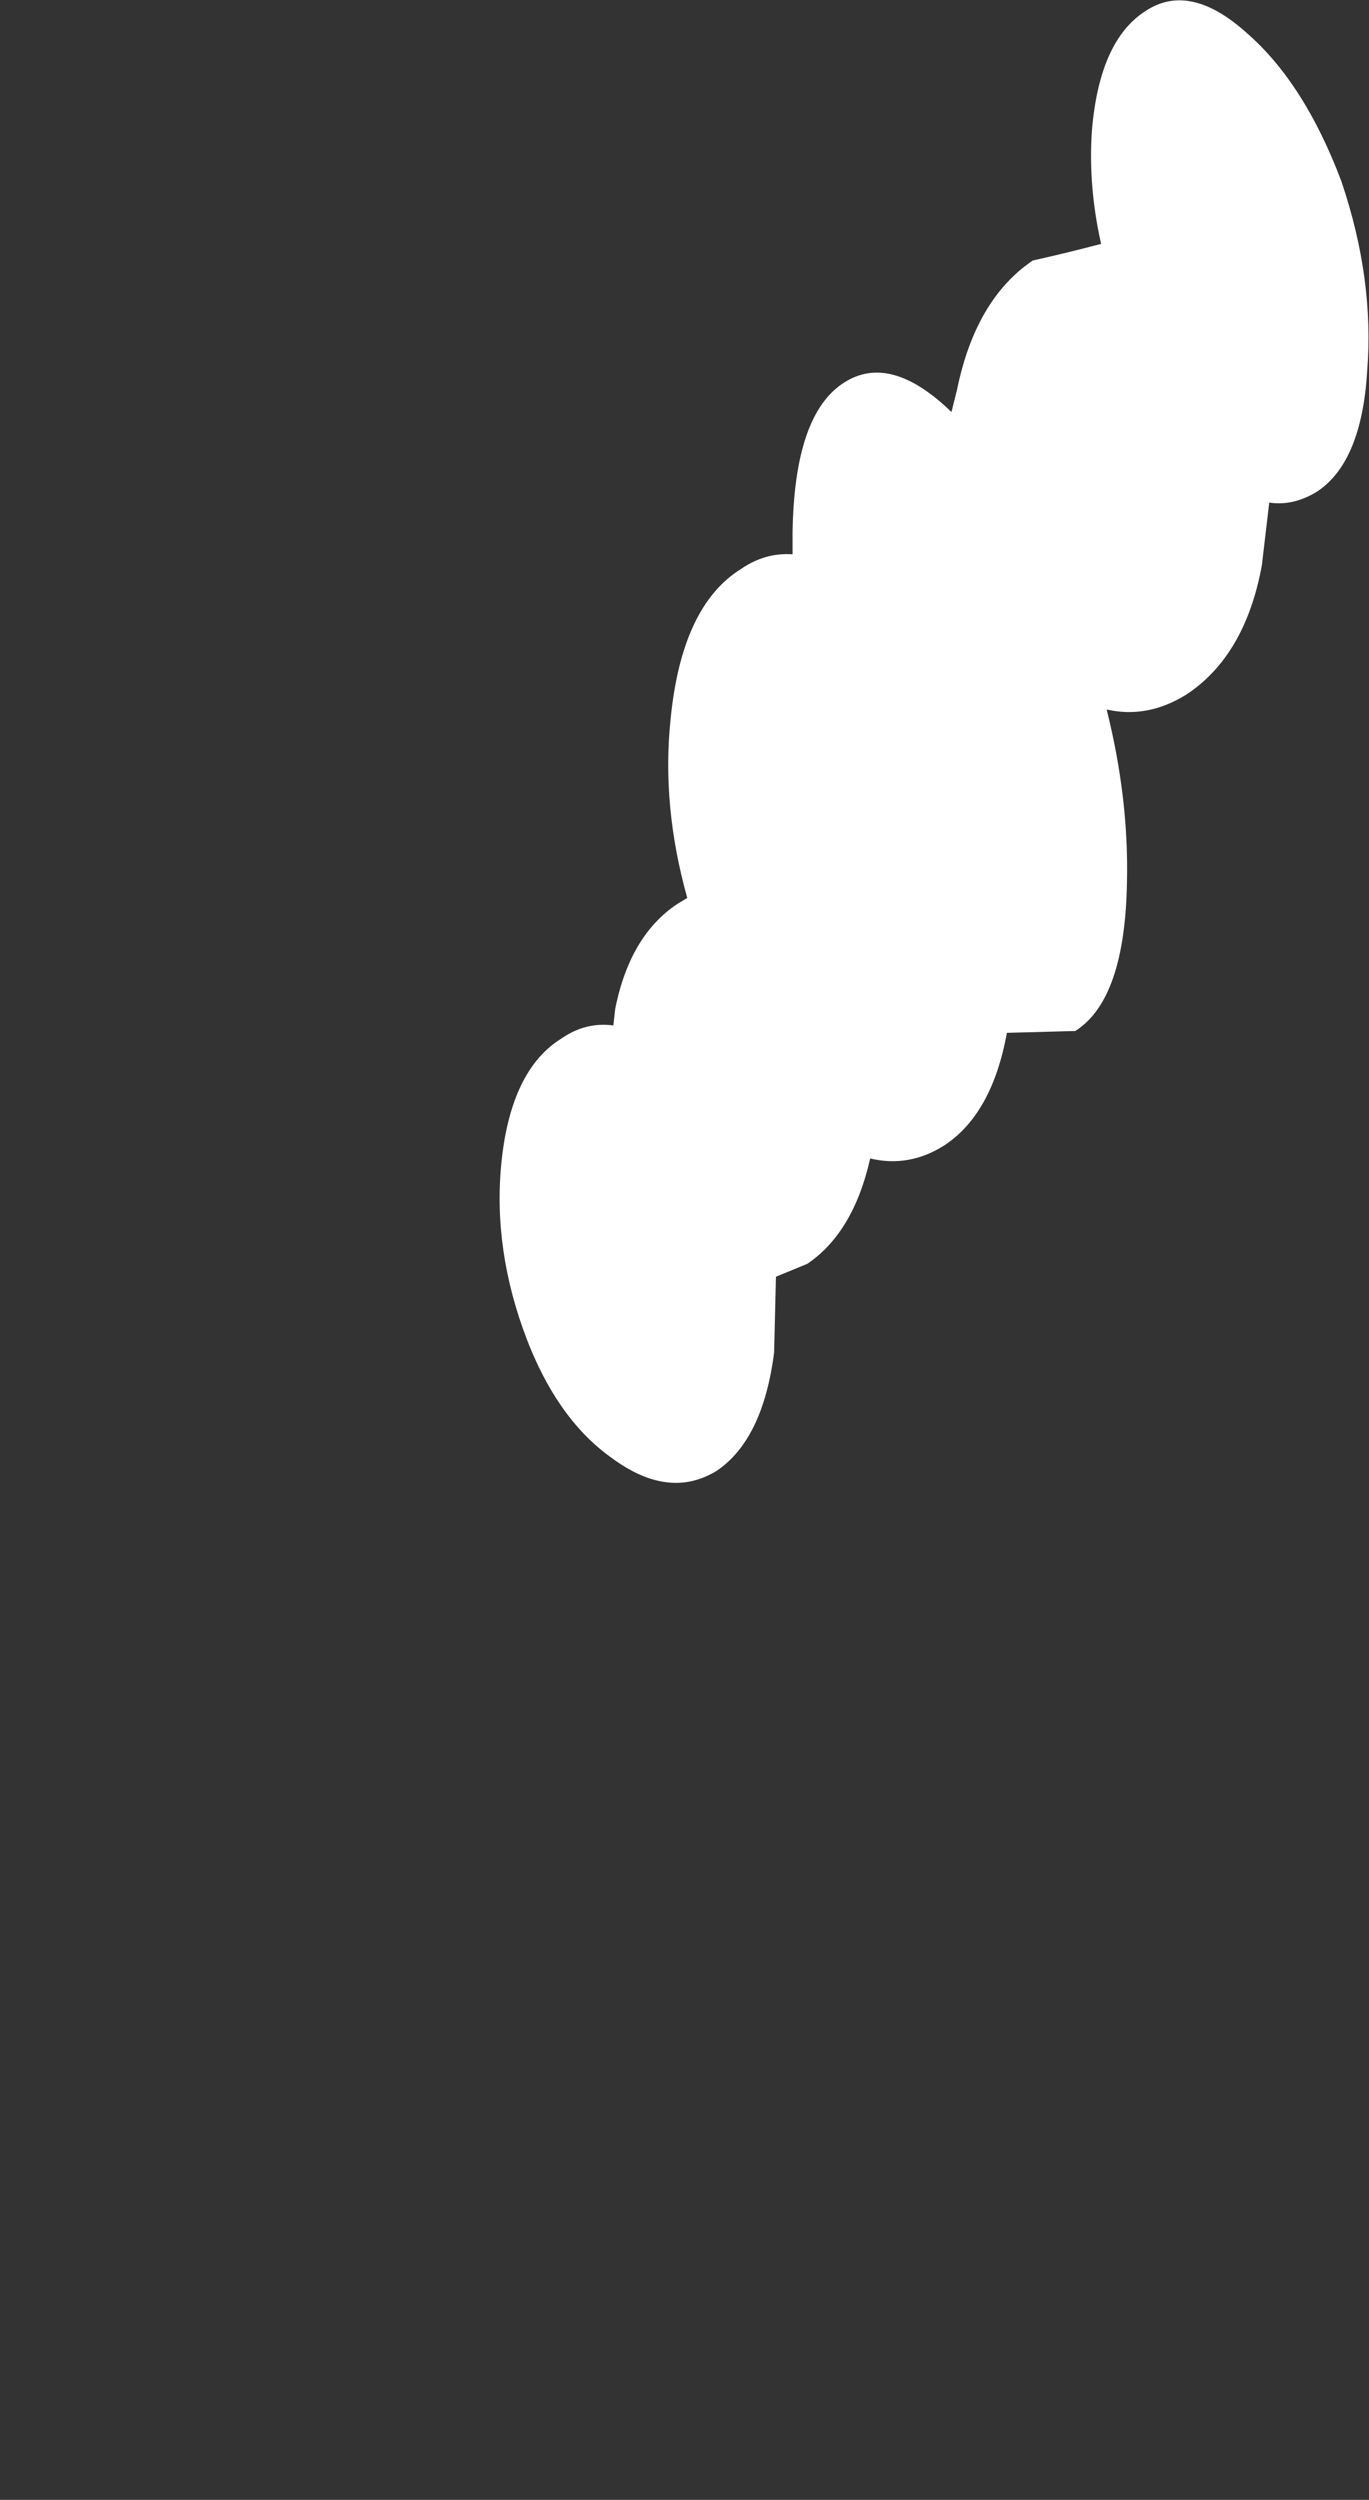 <?xml version="1.0" encoding="UTF-8" standalone="no"?>
<svg xmlns:xlink="http://www.w3.org/1999/xlink" height="67.65px" width="37.05px" xmlns="http://www.w3.org/2000/svg">
  <rect width="100%" height="100%" fill="#333333" stroke="none"/>
  <g transform="matrix(1.0, 0.0, 0.0, 1.0, 12.05, 34.85)">
    <path d="M1.55 -3.65 Q1.25 -1.3 2.1 1.1 2.95 3.5 4.5 4.6 6.05 5.75 7.35 4.95 8.6 4.1 8.9 1.75 L8.95 -0.3 9.8 -0.65 Q11.05 -1.5 11.5 -3.5 L11.5 -3.5 Q12.55 -3.25 13.5 -3.85 14.8 -4.7 15.2 -6.9 L17.05 -6.95 Q18.4 -7.8 18.45 -11.0 18.5 -13.25 17.9 -15.65 19.0 -15.4 20.05 -16.05 21.65 -17.1 22.1 -19.55 L22.3 -21.25 Q22.95 -21.15 23.6 -21.55 24.8 -22.35 24.95 -24.8 25.15 -27.3 24.25 -29.95 23.25 -32.6 21.7 -33.95 20.15 -35.35 18.95 -34.55 17.7 -33.75 17.5 -31.3 17.4 -29.8 17.75 -28.25 16.8 -28.0 15.9 -27.8 14.35 -26.75 13.85 -24.3 L13.7 -23.7 Q12.05 -25.3 10.8 -24.5 9.45 -23.65 9.4 -20.45 L9.4 -19.85 Q8.65 -19.9 8.0 -19.45 6.4 -18.45 6.1 -15.4 5.85 -13.05 6.55 -10.55 L6.3 -10.4 Q5.0 -9.55 4.6 -7.55 L4.55 -7.1 Q3.8 -7.2 3.15 -6.75 1.85 -5.95 1.55 -3.65" fill="#ffffff" fill-rule="evenodd" stroke="none">
      <animate attributeName="fill" dur="2s" repeatCount="indefinite" values="#ffffff;#ffffff"/>
      <animate attributeName="fill-opacity" dur="2s" repeatCount="indefinite" values="1.0;1.0"/>
      <animate attributeName="d" dur="2s" repeatCount="indefinite" values="M1.55 -3.65 Q1.25 -1.3 2.1 1.1 2.95 3.5 4.5 4.6 6.05 5.75 7.35 4.95 8.6 4.1 8.9 1.75 L8.95 -0.3 9.8 -0.65 Q11.05 -1.5 11.5 -3.5 L11.5 -3.5 Q12.55 -3.25 13.5 -3.85 14.8 -4.7 15.2 -6.9 L17.05 -6.95 Q18.4 -7.8 18.45 -11.0 18.5 -13.25 17.9 -15.65 19.0 -15.4 20.05 -16.05 21.65 -17.1 22.1 -19.55 L22.3 -21.25 Q22.95 -21.15 23.6 -21.55 24.8 -22.35 24.95 -24.8 25.15 -27.3 24.25 -29.95 23.25 -32.6 21.7 -33.95 20.15 -35.35 18.95 -34.55 17.7 -33.75 17.5 -31.3 17.4 -29.8 17.75 -28.25 16.8 -28.0 15.9 -27.8 14.35 -26.75 13.85 -24.3 L13.7 -23.7 Q12.05 -25.3 10.8 -24.5 9.45 -23.65 9.4 -20.45 L9.4 -19.85 Q8.65 -19.9 8.0 -19.45 6.4 -18.45 6.1 -15.4 5.85 -13.05 6.55 -10.55 L6.3 -10.4 Q5.0 -9.55 4.6 -7.55 L4.55 -7.1 Q3.8 -7.2 3.15 -6.75 1.85 -5.95 1.55 -3.65;M-11.95 23.85 Q-12.25 26.2 -11.4 28.6 -10.55 31.0 -9.0 32.1 -7.45 33.25 -6.15 32.45 -4.9 31.6 -4.6 29.25 L-4.55 27.2 -3.7 26.85 Q-2.45 26.0 -2.0 24.0 L-2.0 24.0 Q-0.95 24.25 0.0 23.65 1.3 22.8 1.7 20.6 L3.55 20.55 Q4.9 19.7 4.95 16.5 5.0 14.25 4.4 11.85 5.5 12.1 6.55 11.45 8.15 10.4 8.6 7.95 L8.8 6.25 Q9.45 6.1 10.1 5.95 11.3 5.15 11.45 2.7 11.65 0.2 10.75 -2.45 9.75 -5.1 8.2 -6.45 6.65 -7.85 5.45 -7.05 4.2 -6.25 4.0 -3.8 3.9 -2.3 4.25 -0.75 3.3 -0.85 2.4 -0.3 0.85 0.75 0.35 3.2 L0.2 3.8 Q-1.45 2.2 -2.7 3.0 -4.05 3.85 -4.1 7.05 L-4.1 7.65 Q-4.85 7.6 -5.5 8.05 -7.1 9.05 -7.4 12.1 -7.65 14.45 -6.95 16.95 L-7.2 17.1 Q-8.5 17.95 -8.9 19.95 L-8.95 20.4 Q-9.7 20.3 -10.35 20.75 -11.65 21.55 -11.95 23.85"/>
    </path>
    <path d="M1.55 -3.65 Q1.85 -5.95 3.15 -6.75 3.8 -7.2 4.55 -7.1 L4.6 -7.55 Q5.0 -9.55 6.3 -10.4 L6.55 -10.55 Q5.85 -13.05 6.1 -15.4 6.4 -18.45 8.0 -19.45 8.65 -19.9 9.4 -19.85 L9.4 -20.45 Q9.45 -23.65 10.8 -24.5 12.05 -25.3 13.7 -23.7 L13.85 -24.3 Q14.35 -26.75 15.9 -27.8 16.8 -28.0 17.75 -28.25 17.4 -29.8 17.5 -31.3 17.7 -33.75 18.95 -34.55 20.15 -35.35 21.7 -33.95 23.25 -32.6 24.25 -29.95 25.15 -27.3 24.95 -24.8 24.8 -22.35 23.6 -21.55 22.95 -21.15 22.3 -21.25 L22.1 -19.55 Q21.65 -17.1 20.05 -16.05 19.0 -15.4 17.9 -15.65 18.5 -13.25 18.45 -11.0 18.4 -7.8 17.05 -6.95 L15.2 -6.9 Q14.8 -4.7 13.5 -3.85 12.55 -3.25 11.5 -3.5 L11.5 -3.5 Q11.05 -1.5 9.8 -0.65 L8.95 -0.3 8.9 1.75 Q8.6 4.1 7.35 4.95 6.05 5.75 4.5 4.6 2.95 3.5 2.1 1.1 1.25 -1.3 1.55 -3.65" fill="none" stroke="#000000" stroke-linecap="round" stroke-linejoin="round" stroke-opacity="0.0" stroke-width="1.0">
      <animate attributeName="stroke" dur="2s" repeatCount="indefinite" values="#000000;#000001"/>
      <animate attributeName="stroke-width" dur="2s" repeatCount="indefinite" values="0.0;0.0"/>
      <animate attributeName="fill-opacity" dur="2s" repeatCount="indefinite" values="0.0;0.0"/>
      <animate attributeName="d" dur="2s" repeatCount="indefinite" values="M1.55 -3.65 Q1.85 -5.95 3.15 -6.75 3.8 -7.2 4.55 -7.1 L4.6 -7.55 Q5.0 -9.55 6.3 -10.4 L6.55 -10.55 Q5.85 -13.05 6.1 -15.4 6.4 -18.45 8.0 -19.45 8.65 -19.9 9.4 -19.85 L9.4 -20.45 Q9.45 -23.65 10.8 -24.5 12.05 -25.3 13.7 -23.7 L13.85 -24.3 Q14.35 -26.75 15.9 -27.8 16.8 -28.0 17.75 -28.25 17.4 -29.8 17.5 -31.3 17.7 -33.75 18.95 -34.55 20.15 -35.35 21.7 -33.95 23.25 -32.6 24.25 -29.95 25.15 -27.3 24.95 -24.8 24.8 -22.35 23.6 -21.55 22.95 -21.15 22.3 -21.25 L22.1 -19.55 Q21.65 -17.1 20.05 -16.05 19.0 -15.4 17.9 -15.65 18.5 -13.25 18.45 -11.0 18.4 -7.8 17.05 -6.95 L15.2 -6.9 Q14.8 -4.7 13.5 -3.85 12.55 -3.25 11.5 -3.5 L11.5 -3.5 Q11.05 -1.5 9.8 -0.65 L8.95 -0.3 8.9 1.75 Q8.6 4.1 7.35 4.95 6.05 5.75 4.5 4.6 2.95 3.5 2.1 1.1 1.25 -1.3 1.55 -3.65;M-11.95 23.85 Q-11.65 21.55 -10.35 20.75 -9.7 20.3 -8.95 20.4 L-8.9 19.95 Q-8.5 17.95 -7.2 17.1 L-6.95 16.95 Q-7.65 14.45 -7.4 12.1 -7.1 9.05 -5.5 8.05 -4.85 7.6 -4.1 7.65 L-4.1 7.05 Q-4.05 3.85 -2.7 3.0 -1.45 2.2 0.2 3.8 L0.35 3.2 Q0.85 0.75 2.4 -0.3 3.3 -0.85 4.25 -0.75 3.9 -2.3 4.0 -3.8 4.2 -6.25 5.45 -7.05 6.65 -7.85 8.2 -6.45 9.75 -5.1 10.75 -2.45 11.65 0.2 11.45 2.7 11.3 5.15 10.1 5.95 9.45 6.1 8.8 6.25 L8.6 7.95 Q8.15 10.4 6.55 11.45 5.5 12.1 4.4 11.85 5.0 14.25 4.95 16.5 4.9 19.7 3.55 20.55 L1.7 20.6 Q1.3 22.8 0.0 23.65 -0.95 24.25 -2.0 24.0 L-2.0 24.0 Q-2.45 26.0 -3.7 26.85 L-4.55 27.2 -4.6 29.25 Q-4.9 31.6 -6.15 32.45 -7.45 33.25 -9.0 32.1 -10.55 31.0 -11.4 28.6 -12.25 26.2 -11.95 23.85"/>
    </path>
  </g>
</svg>
